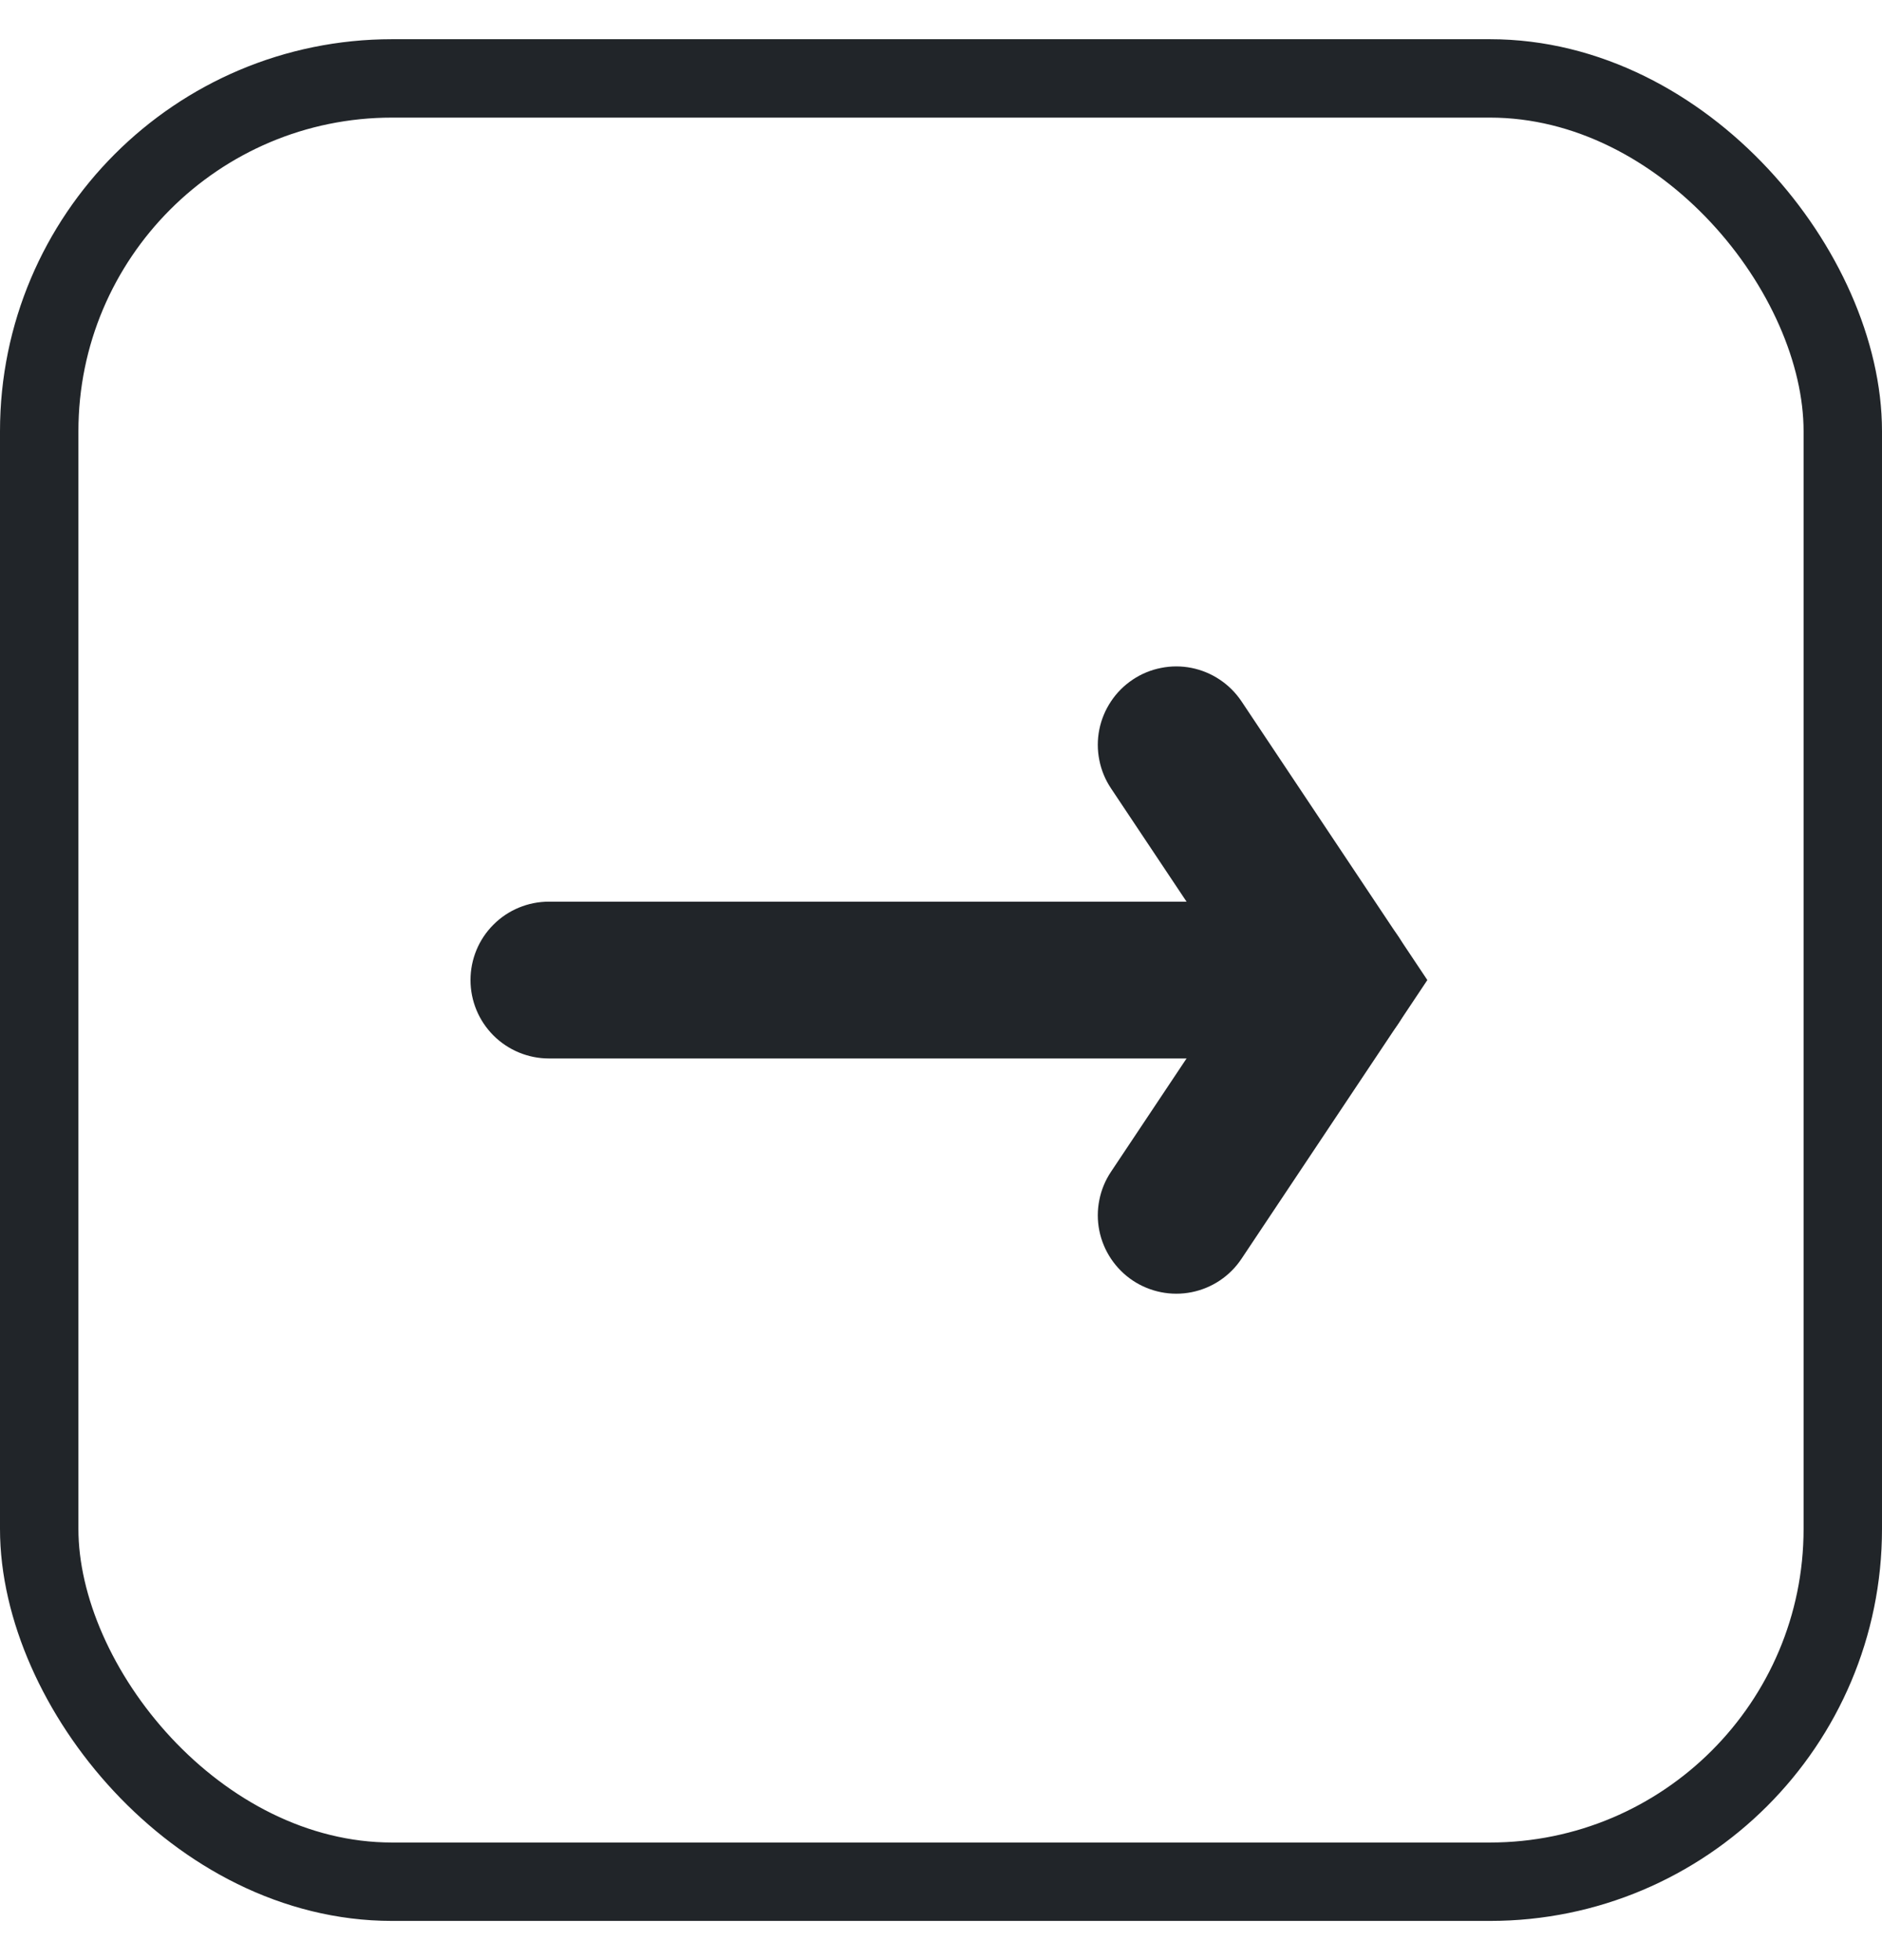 <svg width="24" height="25" viewBox="0 0 24 25" fill="none" xmlns="http://www.w3.org/2000/svg">
<rect x="0.5" y="1" width="23" height="23" rx="4.5" stroke="#212529"/>
<path d="M14.168 14.945C14.095 15.054 14.044 15.177 14.019 15.306C13.993 15.434 13.993 15.567 14.019 15.696C14.045 15.825 14.096 15.947 14.169 16.056C14.242 16.165 14.336 16.259 14.445 16.332C14.666 16.479 14.936 16.533 15.196 16.481C15.456 16.429 15.685 16.276 15.832 16.055L18.202 12.5L15.832 8.945C15.759 8.836 15.665 8.742 15.556 8.669C15.447 8.596 15.325 8.545 15.196 8.519C15.067 8.493 14.934 8.493 14.806 8.519C14.677 8.544 14.554 8.595 14.445 8.668C14.336 8.741 14.242 8.834 14.169 8.944C14.096 9.053 14.045 9.175 14.019 9.304C13.993 9.433 13.993 9.565 14.019 9.694C14.044 9.823 14.095 9.946 14.168 10.055L15.798 12.5L14.168 14.945Z" fill="#212529"/>
<path d="M17 11.5H7C6.735 11.5 6.48 11.605 6.293 11.793C6.105 11.98 6 12.235 6 12.5C6 12.765 6.105 13.019 6.293 13.207C6.48 13.394 6.735 13.5 7 13.5H17C17.265 13.5 17.52 13.394 17.707 13.207C17.895 13.019 18 12.765 18 12.5C18 12.235 17.895 11.98 17.707 11.793C17.52 11.605 17.265 11.5 17 11.5Z" fill="#212529"/>
</svg>
